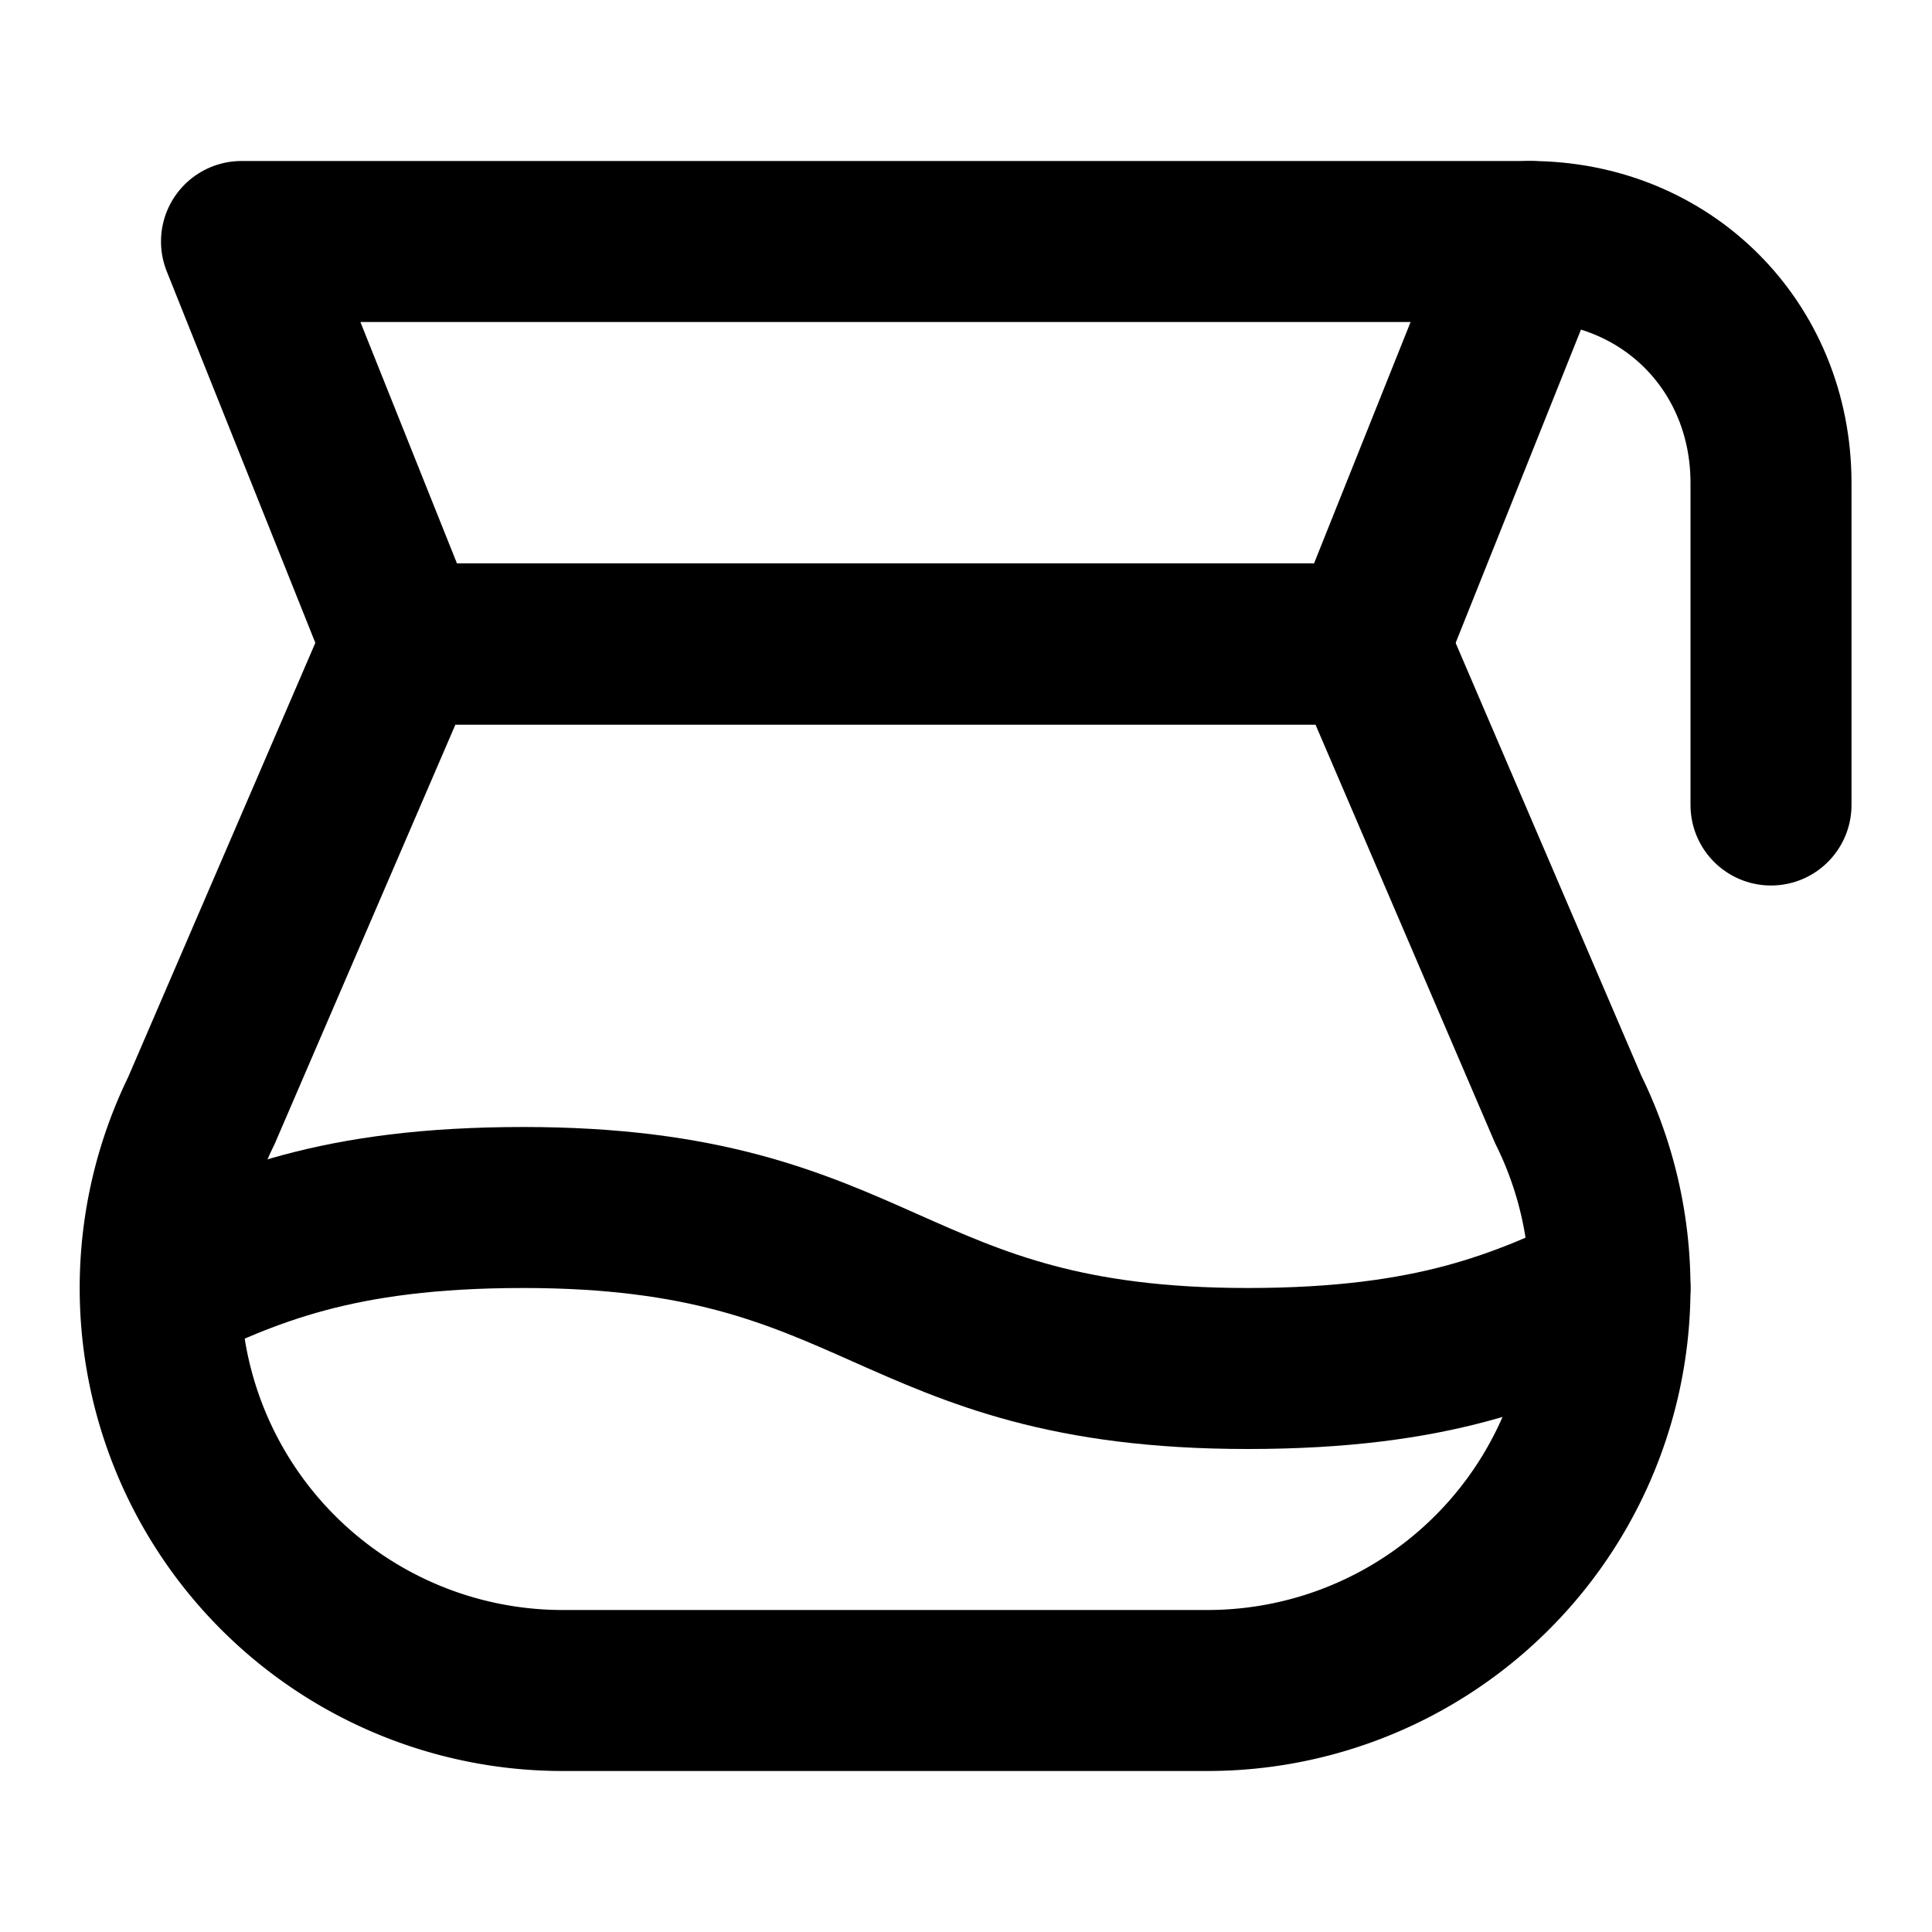 <!-- @license @lucide/lab v0.1.2 - ISC -->
<svg
  class="lucide lucide-jug"
  xmlns="http://www.w3.org/2000/svg"
  width="24"
  height="24"
  viewBox="0 0 24 24"
  fill="none"
  stroke="currentColor"
  stroke-width="2"
  stroke-linecap="round"
  stroke-linejoin="round"
>
  <path d="m19 3-2 5H5L3 3h16Z" />
  <path d="M19 3c1.7 0 3 1.3 3 3v4" />
  <path d="M2 16c1.08-.5 2.16-1 4.5-1 4.5 0 4.5 2 9 2 2.34 0 3.42-.5 4.5-1" />
  <path d="M15 21a5 5 0 0 0 4.48-7.22L17 8H5l-2.5 5.8A5 5 0 0 0 7 21Z" />
</svg>
